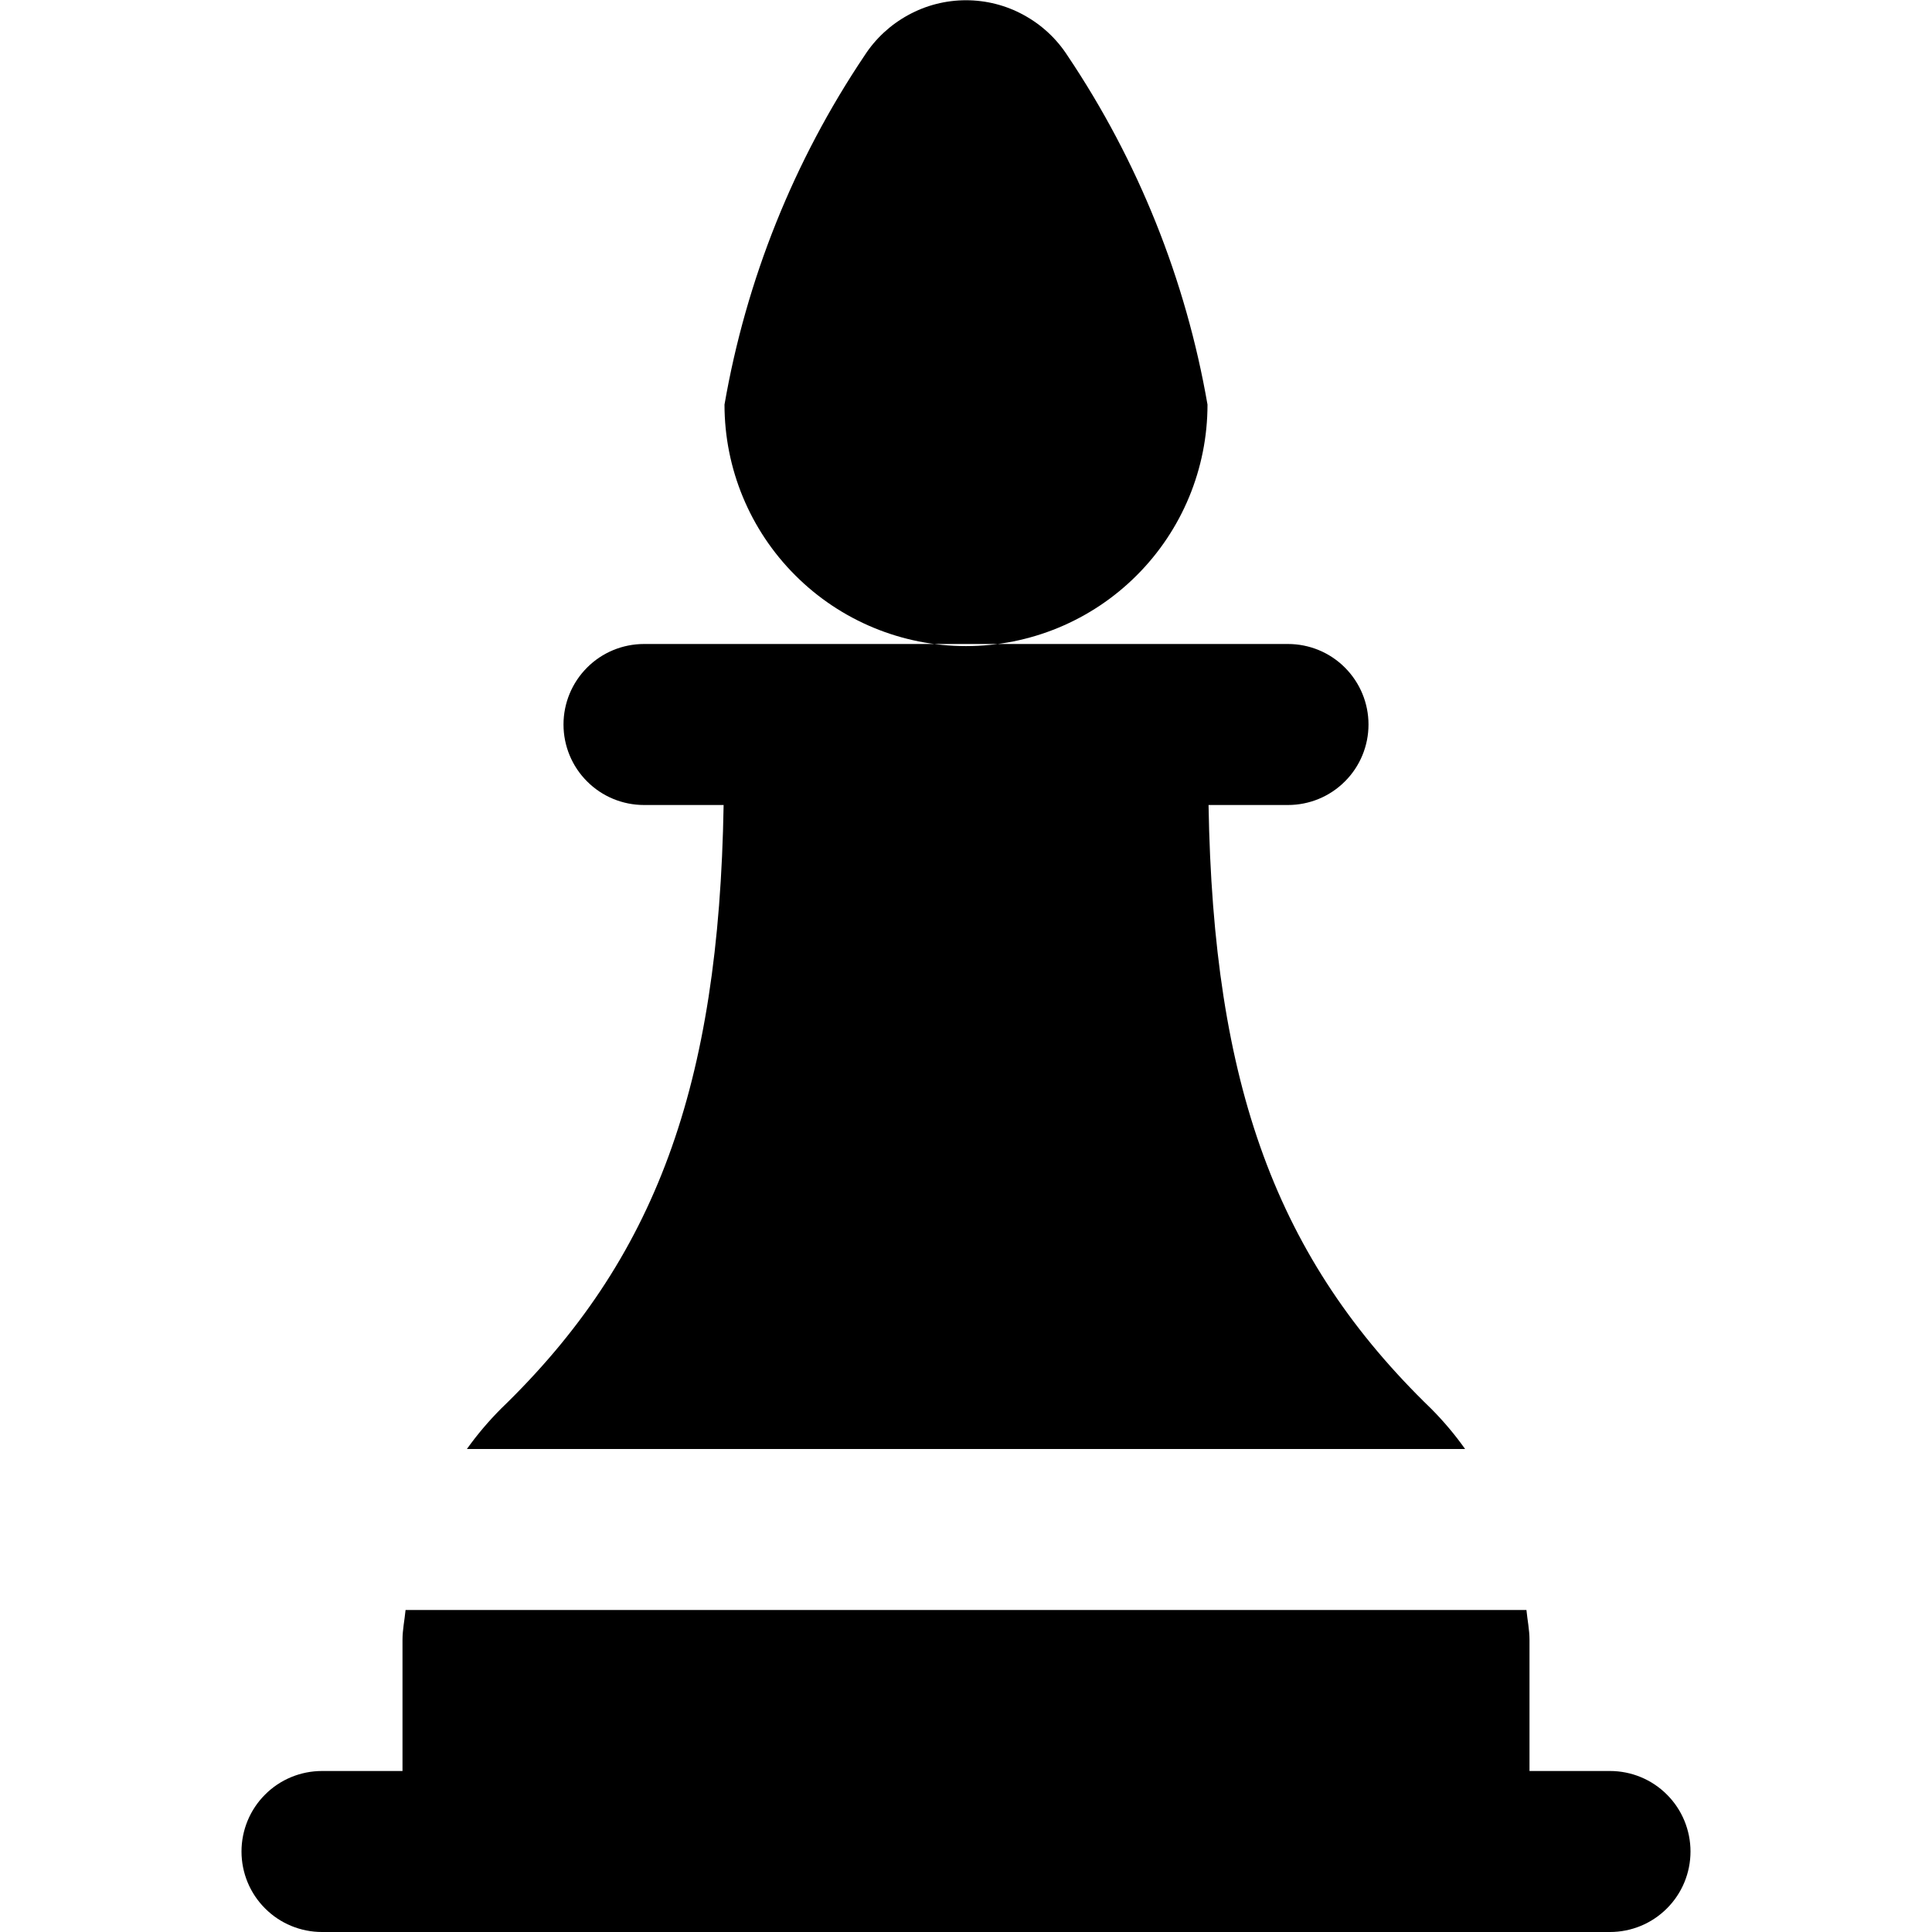 <svg xmlns:xlink="http://www.w3.org/1999/xlink" xmlns="http://www.w3.org/2000/svg" width="24" height="24" viewBox="0 0 24 24" fill="none"><path d="M15 5.026C15 5.822 14.684 6.585 14.121 7.147C13.559 7.71 12.796 8.026 12 8.026C11.204 8.026 10.441 7.71 9.879 7.147C9.316 6.585 9 5.822 9 5.026C9.269 3.475 9.861 1.998 10.739 0.691C10.875 0.48 11.062 0.307 11.282 0.187C11.502 0.066 11.749 0.003 12 0.003C12.251 0.003 12.498 0.066 12.718 0.187C12.938 0.307 13.125 0.48 13.261 0.691C14.139 1.998 14.731 3.475 15 5.026ZM5.8 18H18.2C18.074 17.822 17.933 17.655 17.779 17.5C15.856 15.641 15.071 13.485 15.013 10H16C16.265 10 16.52 9.895 16.707 9.707C16.895 9.52 17 9.265 17 9C17 8.735 16.895 8.481 16.707 8.293C16.52 8.105 16.265 8 16 8H8C7.735 8 7.48 8.105 7.293 8.293C7.105 8.481 7 8.735 7 9C7 9.265 7.105 9.52 7.293 9.707C7.48 9.895 7.735 10 8 10H8.989C8.931 13.487 8.146 15.643 6.223 17.5C6.069 17.655 5.927 17.822 5.8 18ZM20 22H19V20.371C19 20.246 18.974 20.124 18.962 20H5.038C5.026 20.124 5 20.246 5 20.371V22H4C3.735 22 3.48 22.105 3.293 22.293C3.105 22.48 3 22.735 3 23C3 23.265 3.105 23.52 3.293 23.707C3.48 23.895 3.735 24 4 24H20C20.265 24 20.52 23.895 20.707 23.707C20.895 23.52 21 23.265 21 23C21 22.735 20.895 22.48 20.707 22.293C20.52 22.105 20.265 22 20 22Z" fill="black"></path></svg>